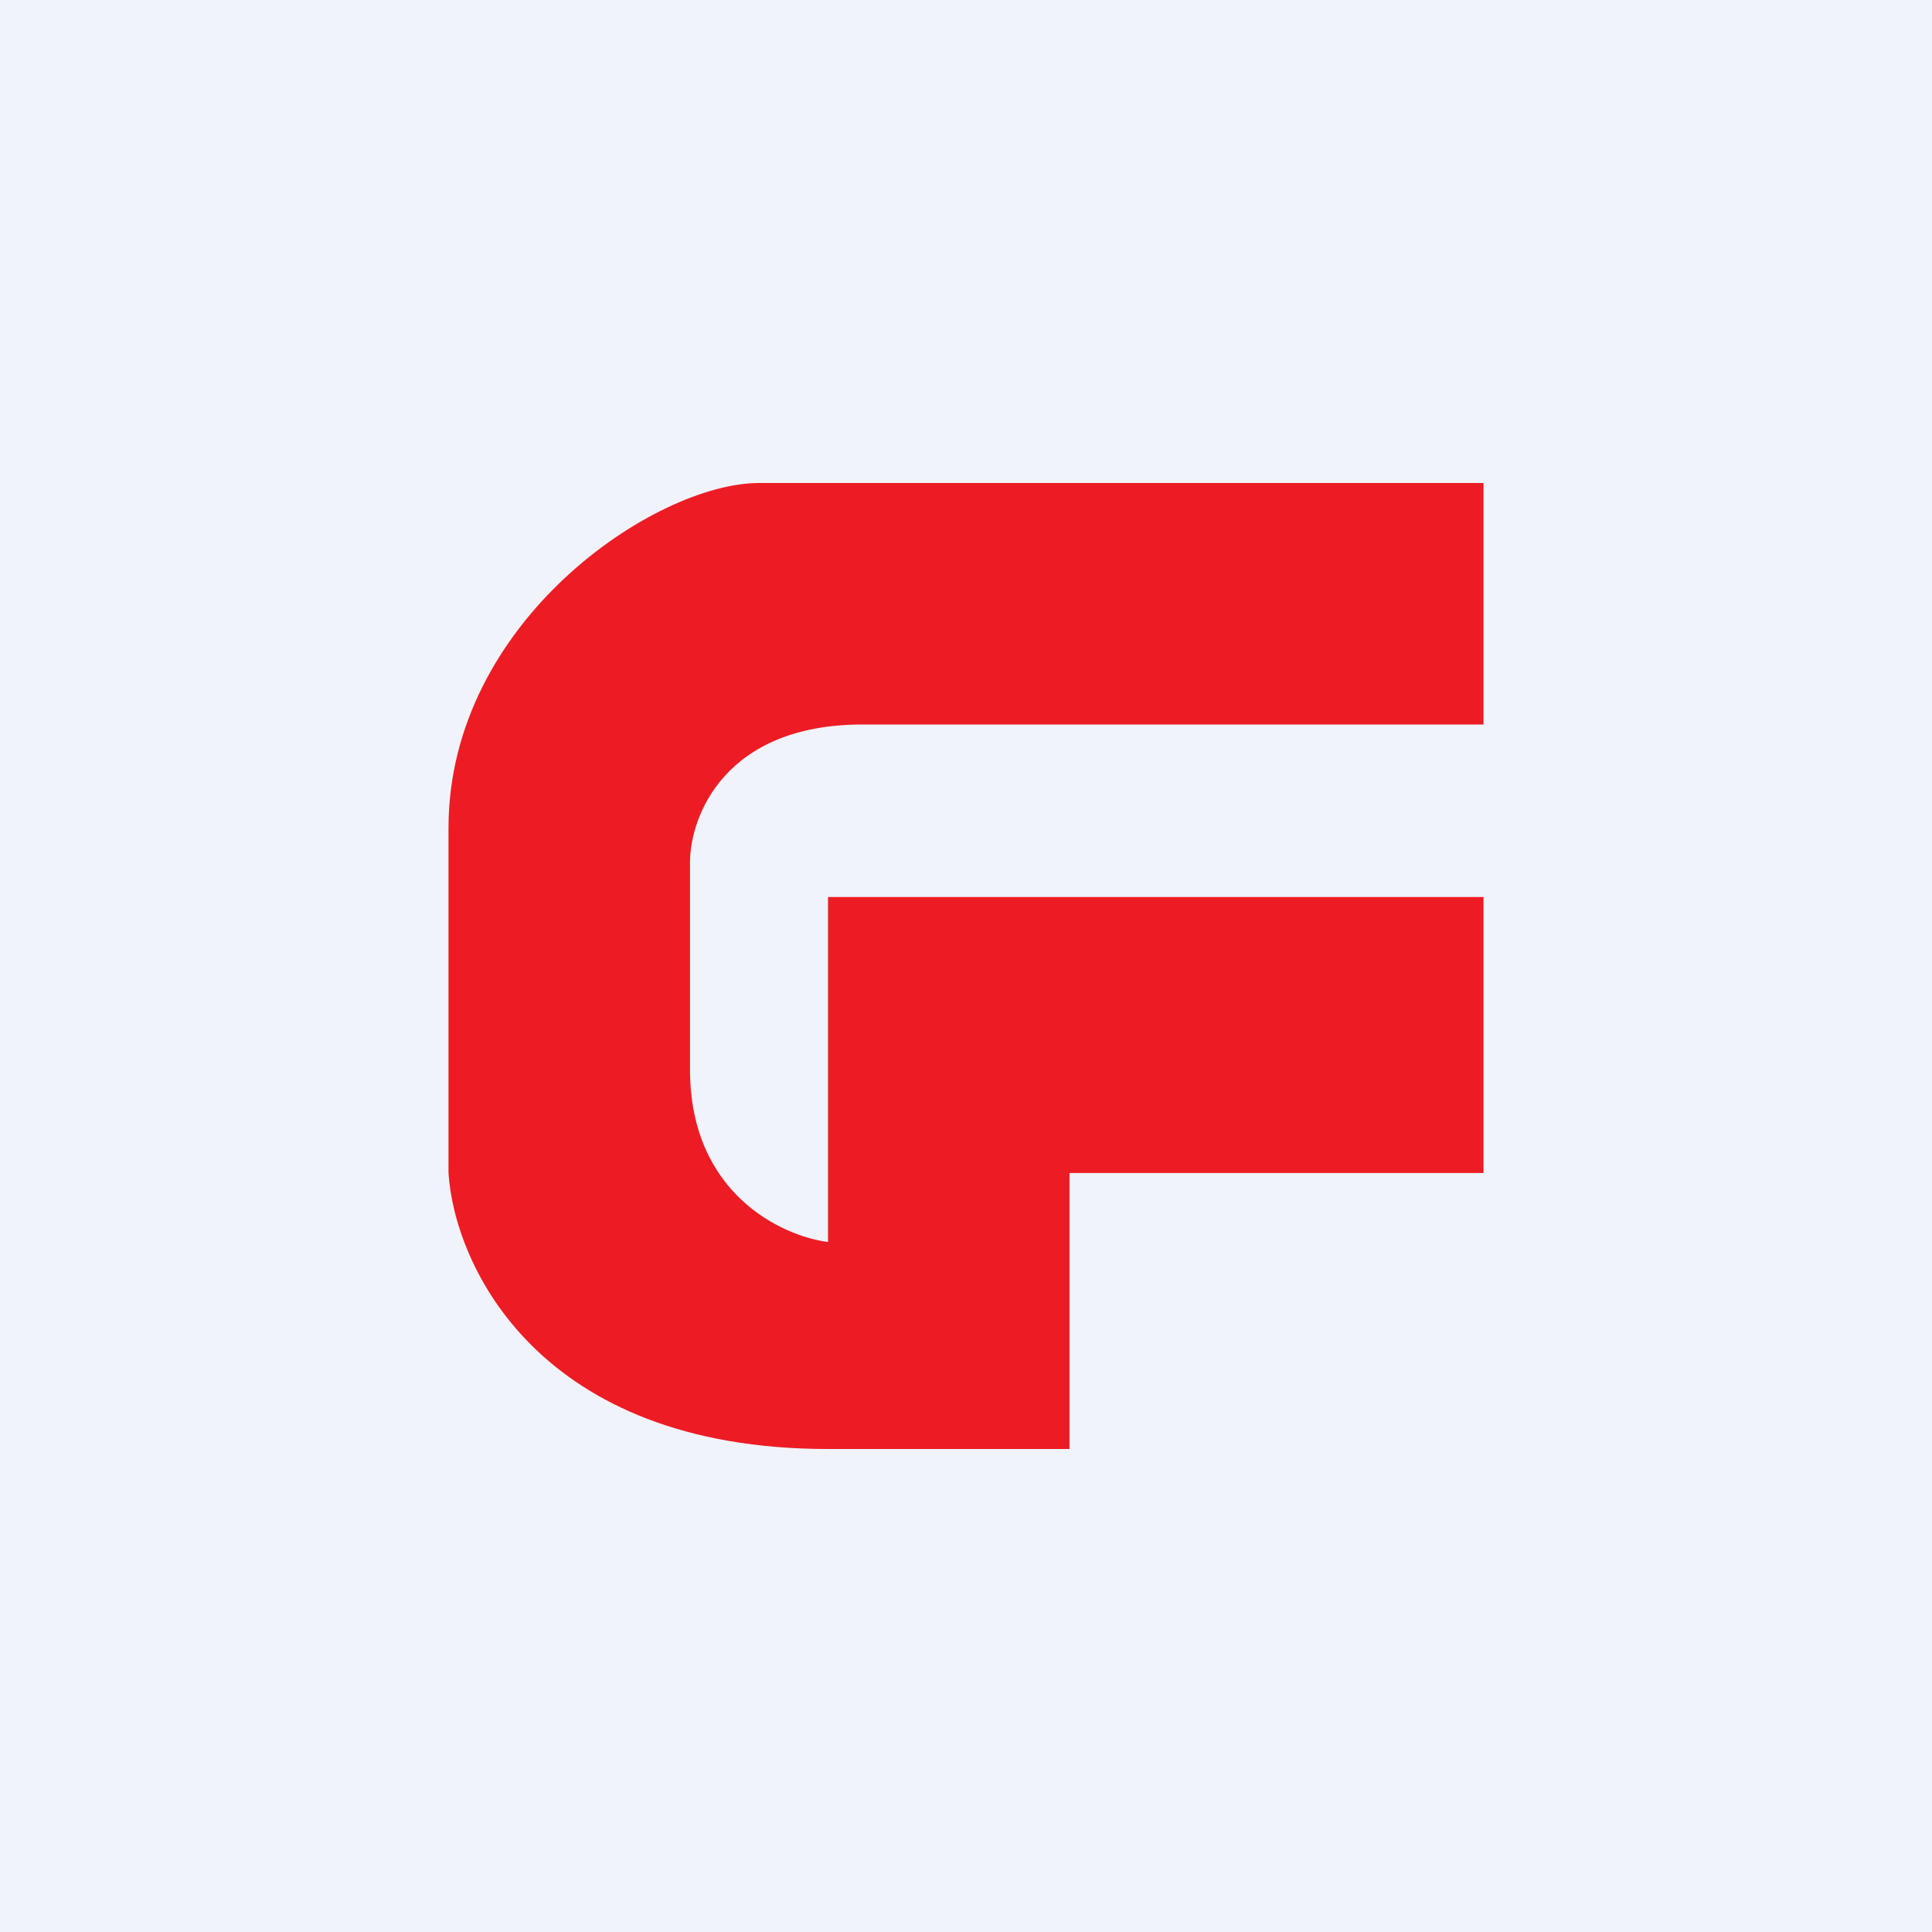 <!-- by TradingView --><svg width="56" height="56" viewBox="0 0 56 56" xmlns="http://www.w3.org/2000/svg"><path fill="#F0F3FA" d="M0 0h56v56H0z"/><path d="M43 14v7H25c-4 0-5 2.67-5 4v6c0 3.6 2.67 4.83 4 5V26h19v8H31v8h-7c-8.4 0-10.83-5.33-11-8V24c0-6 6-10 9-10h21Z" fill="#ED1C24"/></svg>